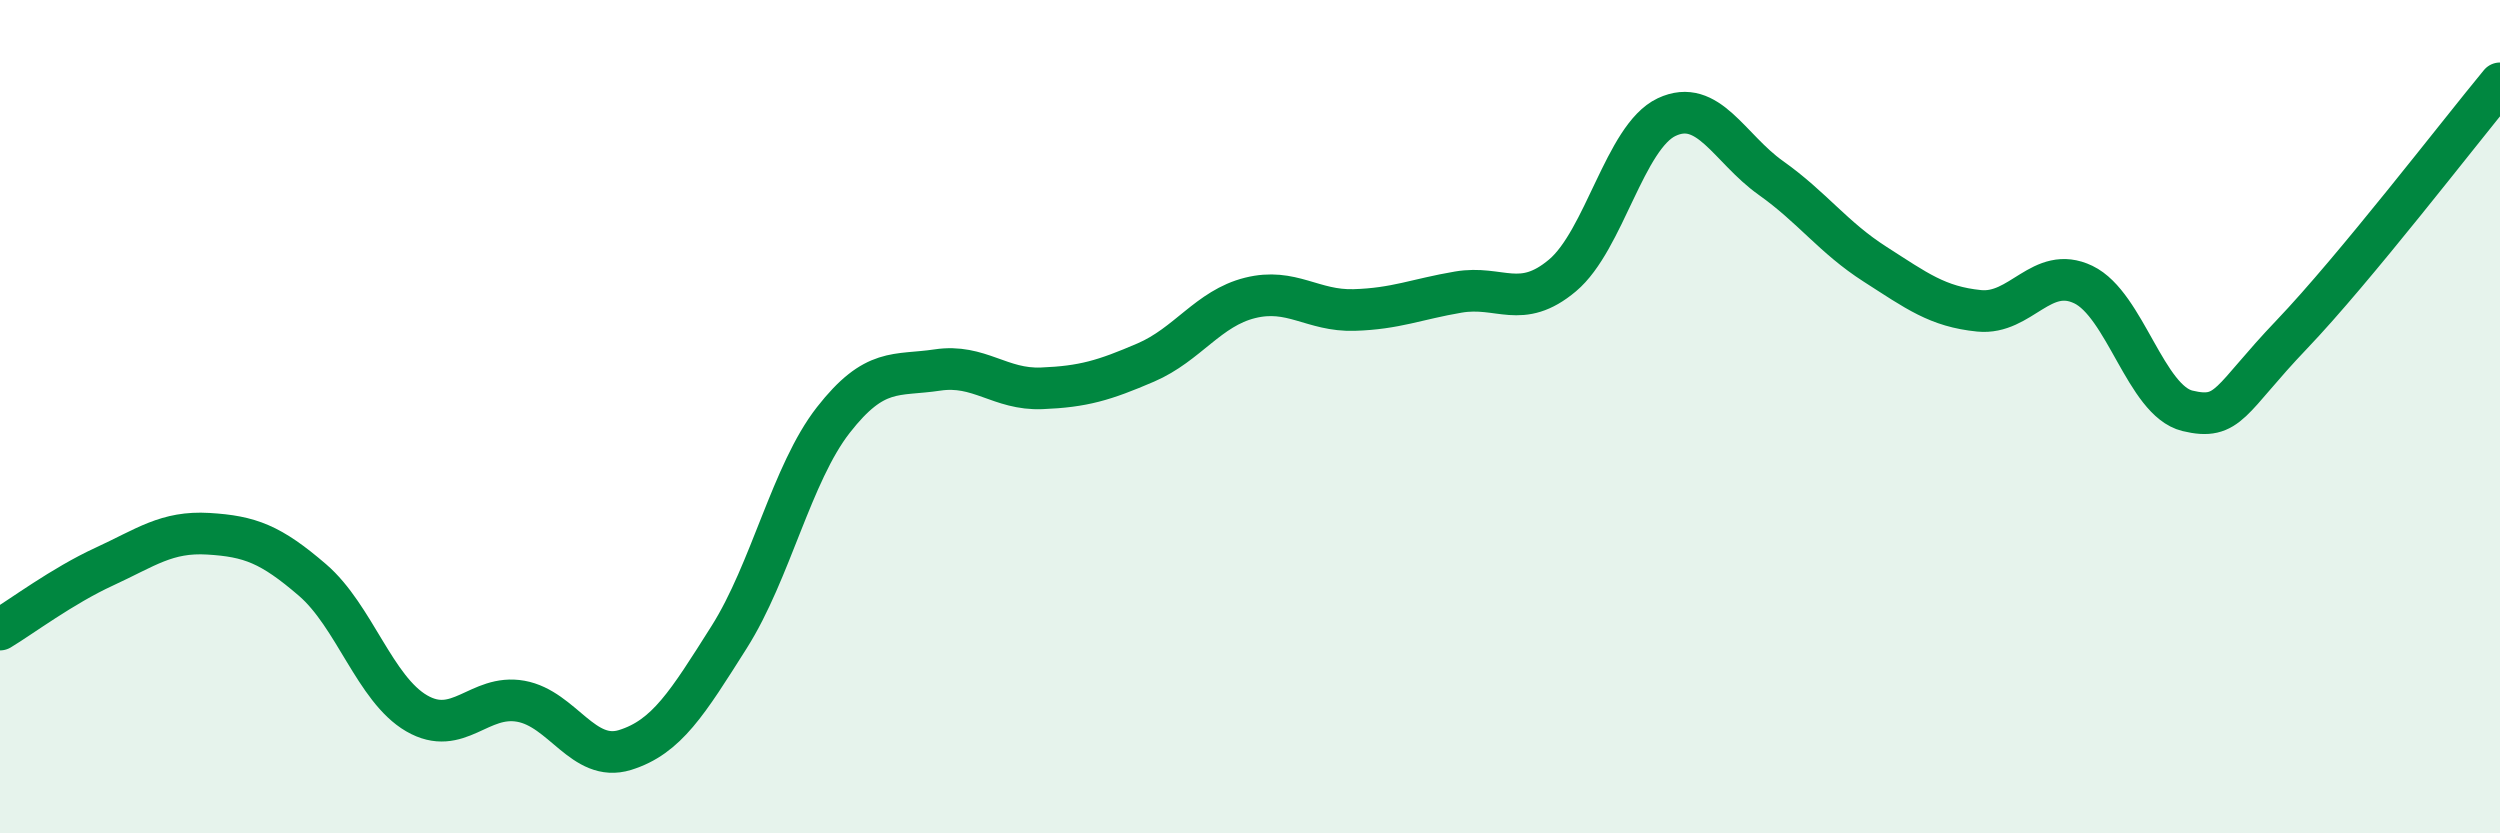 
    <svg width="60" height="20" viewBox="0 0 60 20" xmlns="http://www.w3.org/2000/svg">
      <path
        d="M 0,15.11 C 0.5,14.81 1.5,14.06 2.5,13.6 C 3.5,13.14 4,12.75 5,12.81 C 6,12.87 6.5,13.06 7.5,13.92 C 8.5,14.78 9,16.54 10,17.12 C 11,17.7 11.5,16.65 12.5,16.83 C 13.5,17.01 14,18.31 15,18 C 16,17.69 16.5,16.87 17.5,15.29 C 18.5,13.71 19,11.36 20,10.08 C 21,8.8 21.5,9.03 22.5,8.88 C 23.5,8.73 24,9.36 25,9.32 C 26,9.28 26.5,9.13 27.5,8.7 C 28.5,8.27 29,7.4 30,7.15 C 31,6.9 31.5,7.47 32.5,7.44 C 33.5,7.41 34,7.18 35,7.01 C 36,6.84 36.5,7.45 37.5,6.61 C 38.5,5.77 39,3.28 40,2.81 C 41,2.34 41.5,3.56 42.5,4.27 C 43.5,4.98 44,5.7 45,6.34 C 46,6.98 46.5,7.36 47.5,7.46 C 48.5,7.56 49,6.35 50,6.83 C 51,7.31 51.5,9.62 52.5,9.86 C 53.5,10.1 53.5,9.6 55,8.03 C 56.5,6.46 59,3.21 60,2L60 20L0 20Z"
        fill="#008740"
        opacity="0.1"
        stroke-linecap="round"
        stroke-linejoin="round"
      />
      <path
        d="M 0,15.11 C 0.5,14.81 1.5,14.06 2.5,13.6 C 3.5,13.14 4,12.75 5,12.81 C 6,12.87 6.5,13.06 7.5,13.92 C 8.5,14.78 9,16.54 10,17.12 C 11,17.7 11.5,16.65 12.5,16.83 C 13.5,17.01 14,18.31 15,18 C 16,17.69 16.5,16.87 17.5,15.29 C 18.5,13.71 19,11.36 20,10.08 C 21,8.8 21.5,9.03 22.5,8.88 C 23.5,8.73 24,9.36 25,9.32 C 26,9.28 26.5,9.13 27.5,8.7 C 28.5,8.27 29,7.4 30,7.15 C 31,6.9 31.5,7.47 32.5,7.44 C 33.5,7.41 34,7.18 35,7.01 C 36,6.84 36.5,7.45 37.5,6.61 C 38.5,5.77 39,3.28 40,2.81 C 41,2.34 41.5,3.56 42.5,4.27 C 43.5,4.98 44,5.7 45,6.34 C 46,6.98 46.5,7.36 47.5,7.46 C 48.5,7.56 49,6.35 50,6.83 C 51,7.31 51.5,9.62 52.5,9.86 C 53.5,10.1 53.5,9.6 55,8.03 C 56.5,6.46 59,3.21 60,2"
        stroke="#008740"
        stroke-width="1"
        fill="none"
        stroke-linecap="round"
        stroke-linejoin="round"
      />
    </svg>
  
